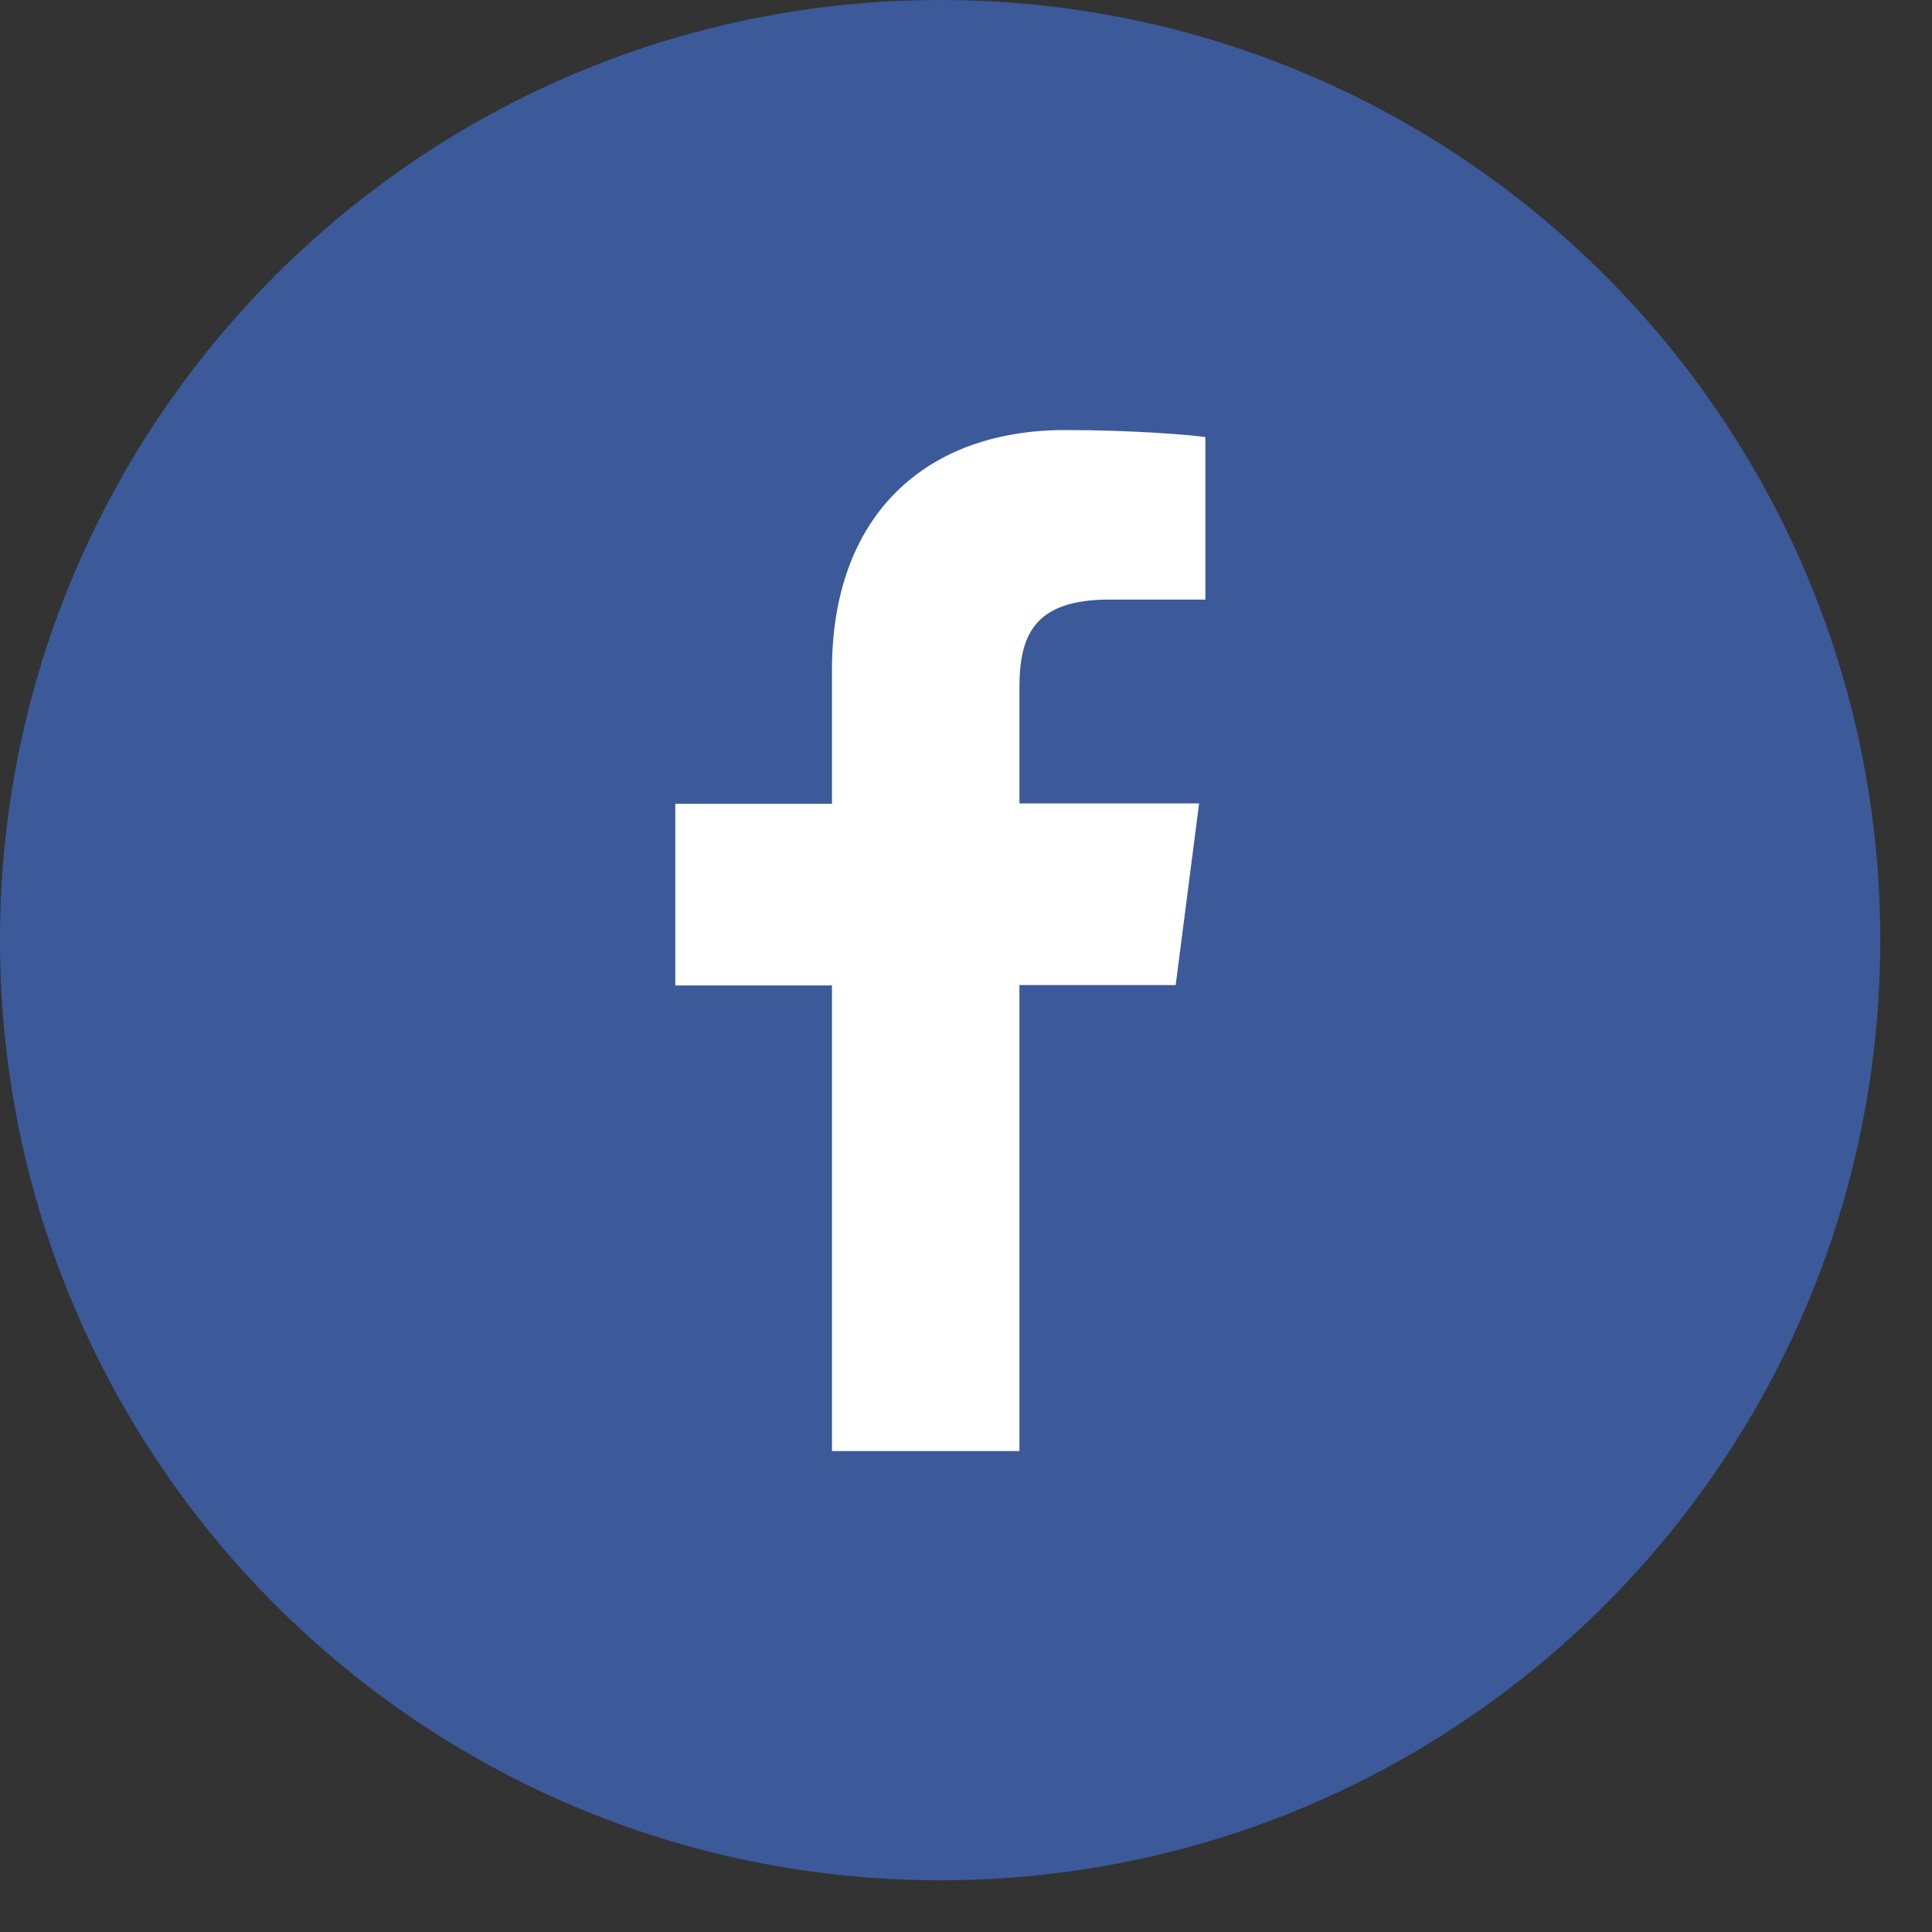<svg width="32" height="32" viewBox="0 0 32 32" fill="none" xmlns="http://www.w3.org/2000/svg">
<rect x="0" y="0" width="32" height="32" fill="#333333" stroke="none"/>
<g clip-path="url(#clip0_745_23)">
<path d="M15.572 31.143C24.172 31.143 31.143 24.172 31.143 15.572C31.143 6.972 24.172 0 15.572 0C6.972 0 0 6.972 0 15.572C0 24.172 6.972 31.143 15.572 31.143Z" fill="#3C5A99"/>
<path d="M16.885 24.027V16.316H19.473L19.861 13.307H16.885V11.393C16.885 10.526 17.124 9.931 18.373 9.931H19.965V7.239C19.686 7.2 18.742 7.123 17.642 7.123C15.345 7.123 13.78 8.52 13.78 11.095V13.314H11.185V16.322H13.78V24.034H16.885V24.027Z" fill="white"/>
</g>
<defs>
<clipPath id="clip0_745_23">
<rect width="31.15" height="31.15" fill="white"/>
</clipPath>
</defs>
</svg>
